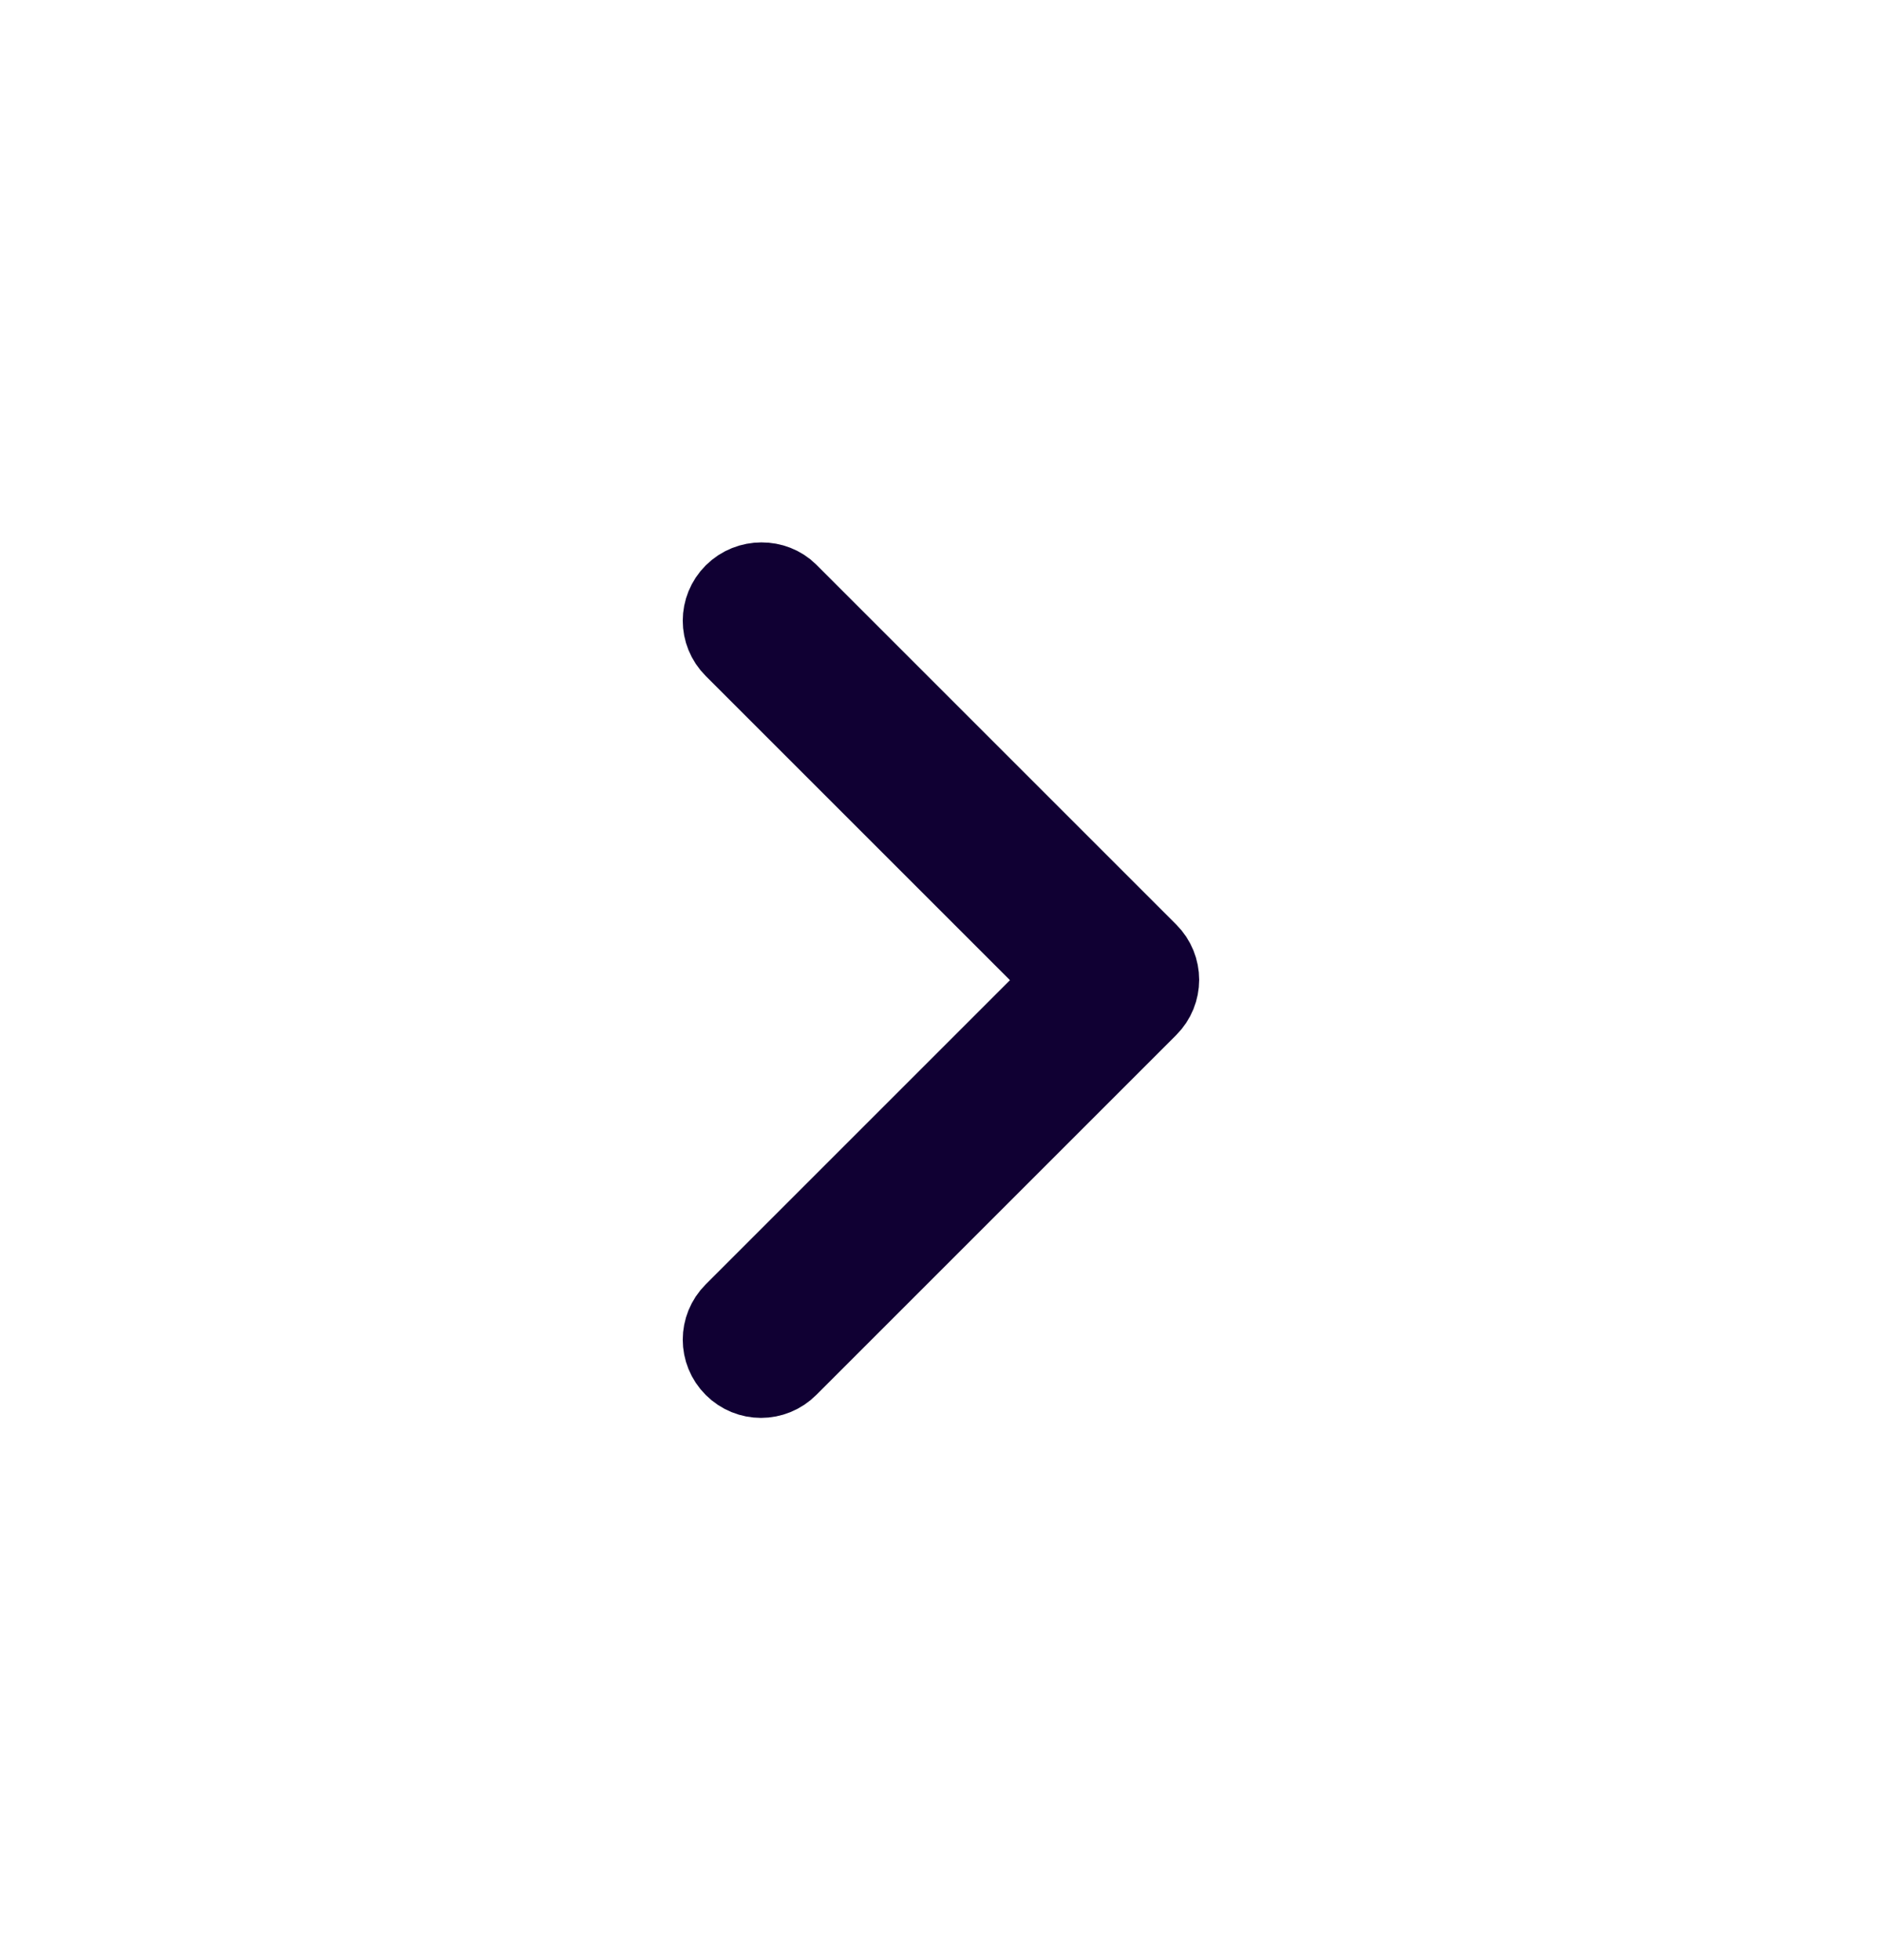 <svg width="24" height="25" viewBox="0 0 24 25" fill="none" xmlns="http://www.w3.org/2000/svg">
<path d="M13.233 12.855L13.587 12.502L13.233 12.148L9.353 8.268C9.158 8.073 9.158 7.76 9.353 7.565C9.551 7.367 9.874 7.374 10.056 7.555L14.646 12.145C14.841 12.34 14.841 12.653 14.646 12.848L10.056 17.438C9.861 17.633 9.548 17.633 9.353 17.438C9.158 17.243 9.158 16.93 9.353 16.735L13.233 12.855Z" fill="#100033" stroke="#100033"/>
</svg>
